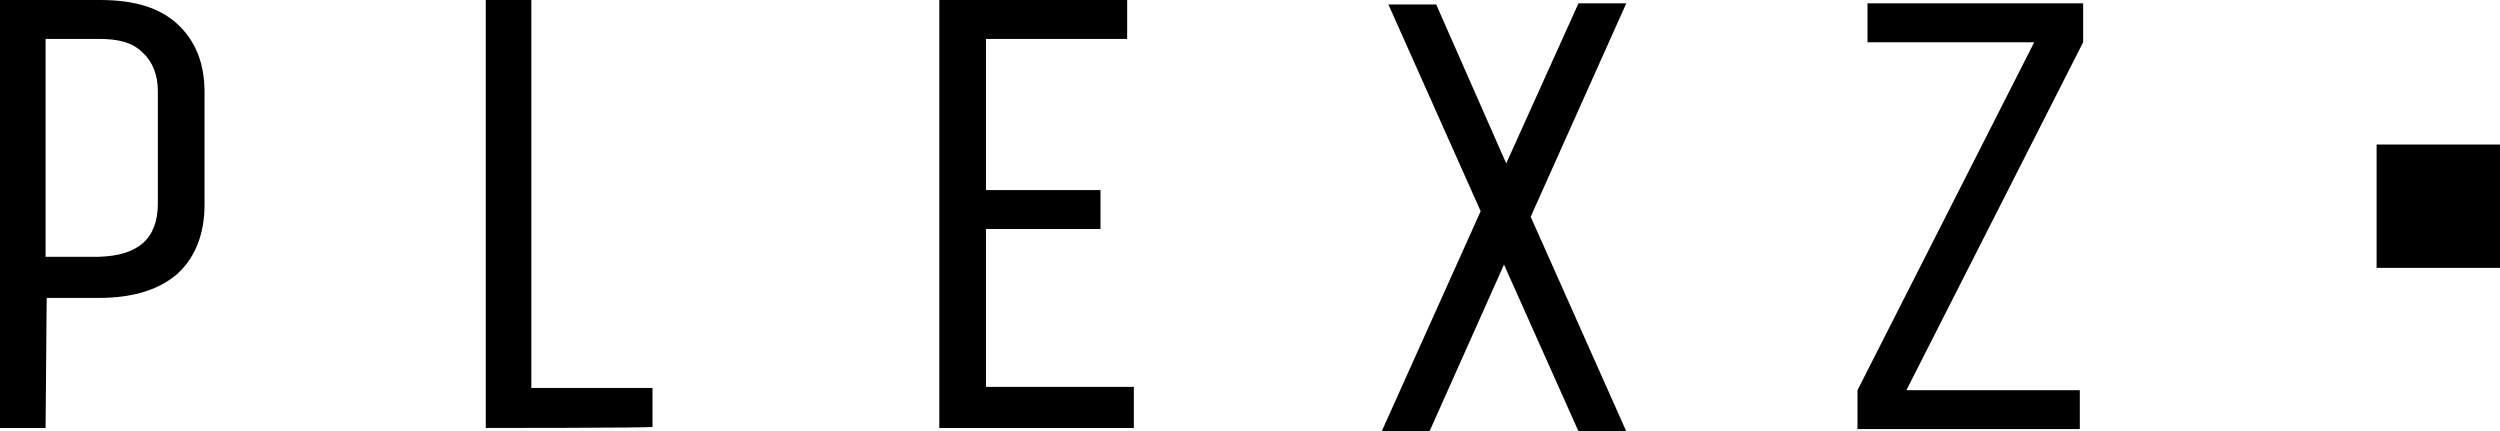 <?xml version="1.0" encoding="utf-8"?>
<!-- Generator: Adobe Illustrator 26.5.0, SVG Export Plug-In . SVG Version: 6.00 Build 0)  -->
<svg version="1.1" id="Layer_1" xmlns="http://www.w3.org/2000/svg" xmlns:xlink="http://www.w3.org/1999/xlink" x="0px" y="0px"
	 viewBox="0 0 224.9 38.8" style="enable-background:new 0 0 224.9 38.8;" xml:space="preserve">
<path d="M4.1,38.5H0V0h9c3.1,0,5.4,0.7,7,2.2s2.4,3.5,2.4,6.1v10.1c0,2.6-0.8,4.7-2.4,6.2c-1.6,1.4-3.9,2.2-7.1,2.2H4.2L4.1,38.5
	L4.1,38.5z M14.2,18.3V8.2c0-1.5-0.5-2.7-1.4-3.5c-0.9-0.9-2.2-1.2-3.9-1.2H4.1v19.6h4.8C12.4,23,14.2,21.5,14.2,18.3z M43.7,38.5V0
	h4.1v34.9h10.9v3.5C58.7,38.5,43.7,38.5,43.7,38.5z M102,38.5H84.5V0h16.9v3.5H88.7v13.6H99v3.5H88.7v14.2H102L102,38.5L102,38.5z
	 M146.3,38.8h-4.3l-6.7-15l-6.7,15h-4.3l8.9-19.8l-8.3-18.6h4.3l6.3,14.3L142,0.3h4.3l-8.6,19.2C137.7,19.5,146.3,38.8,146.3,38.8z
	 M168,3.9V0.3h19.4v3.5l-15.9,31.3h15.6v3.5h-20v-3.5l15.9-31.3H168z M213.8,13h11.1v11.1h-11.1V13z"/>
</svg>
